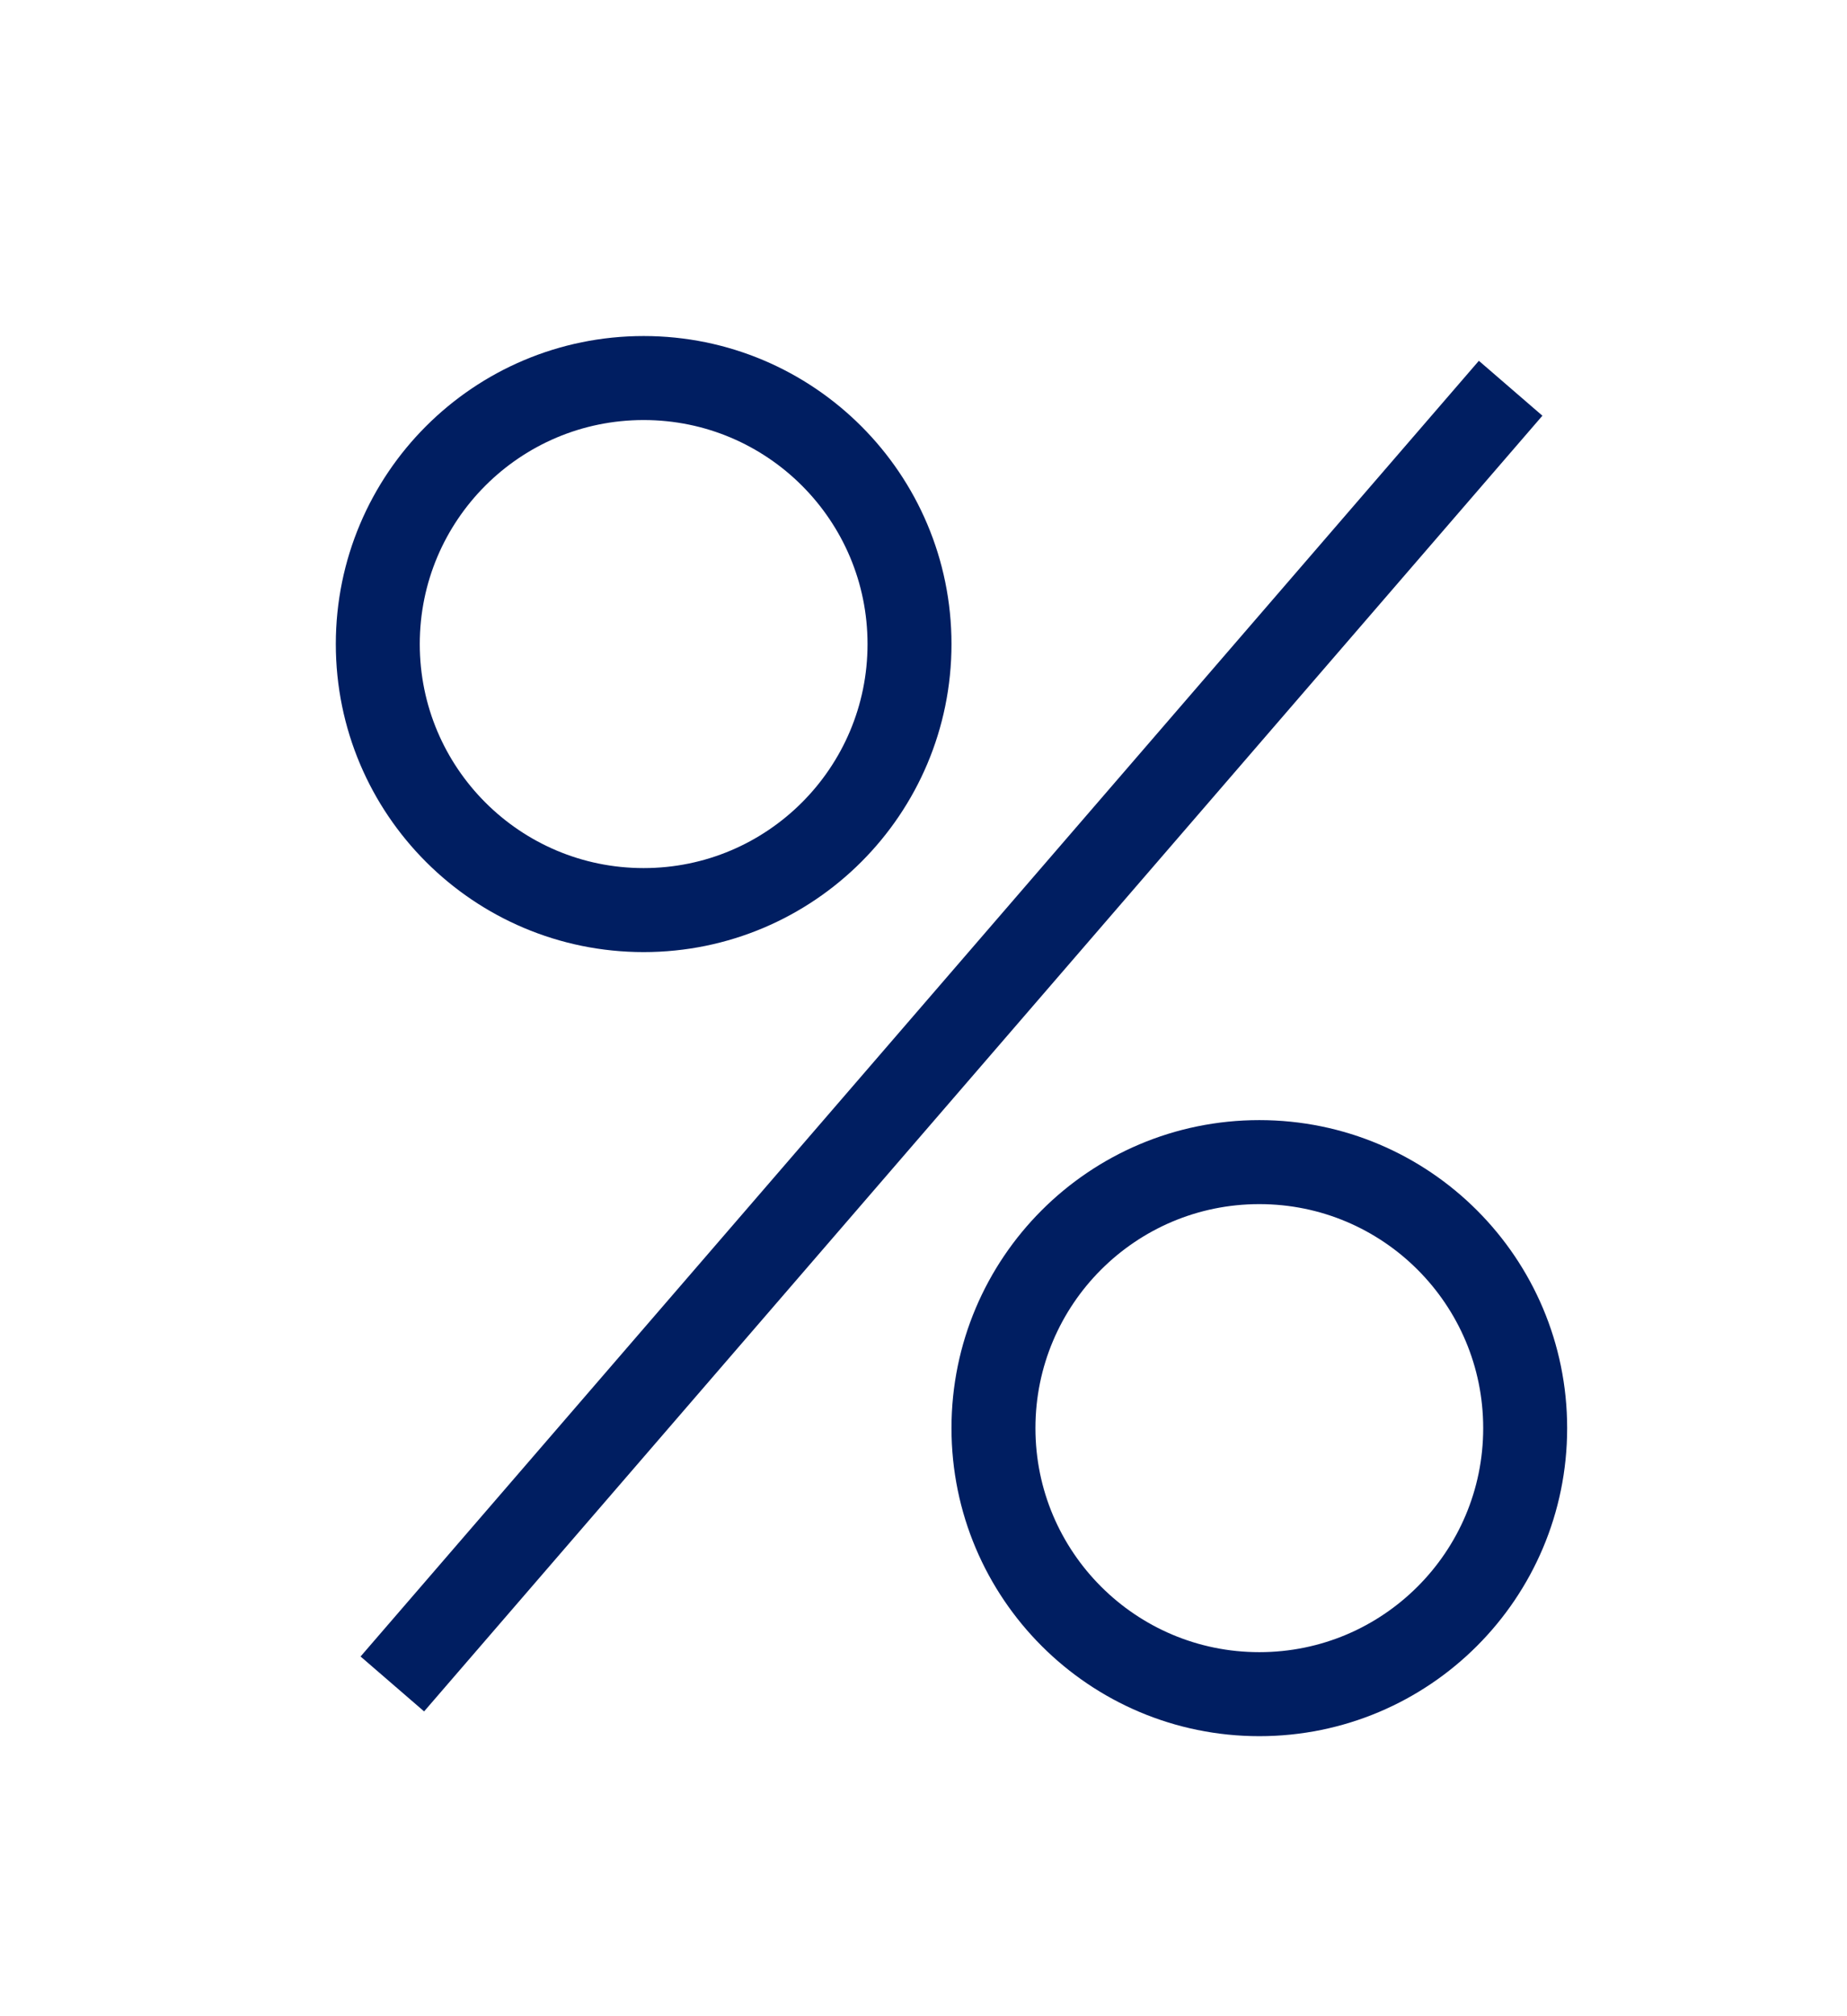 <svg id="icon1_copy_4" data-name="icon1 copy 4" xmlns="http://www.w3.org/2000/svg" width="33" height="36" viewBox="0 0 33 36">
  <path id="Line" d="M19.5.5l-19,22" transform="translate(7 7)" fill="none" stroke="#001e61" stroke-linecap="square" stroke-miterlimit="10" stroke-width="1.5"/>
  <g id="Oval" transform="translate(6 6)" fill="none" stroke="#001e61" stroke-miterlimit="10" stroke-width="1.5">
    <circle cx="5.5" cy="5.5" r="5.5" stroke="none"/>
    <circle cx="5.5" cy="5.5" r="4.75" fill="none"/>
  </g>
  <g id="Oval_Copy" data-name="Oval Copy" transform="translate(17 20)" fill="none" stroke="#001e61" stroke-miterlimit="10" stroke-width="1.5">
    <circle cx="5.5" cy="5.5" r="5.5" stroke="none"/>
    <circle cx="5.5" cy="5.5" r="4.75" fill="none"/>
  </g>
</svg>

